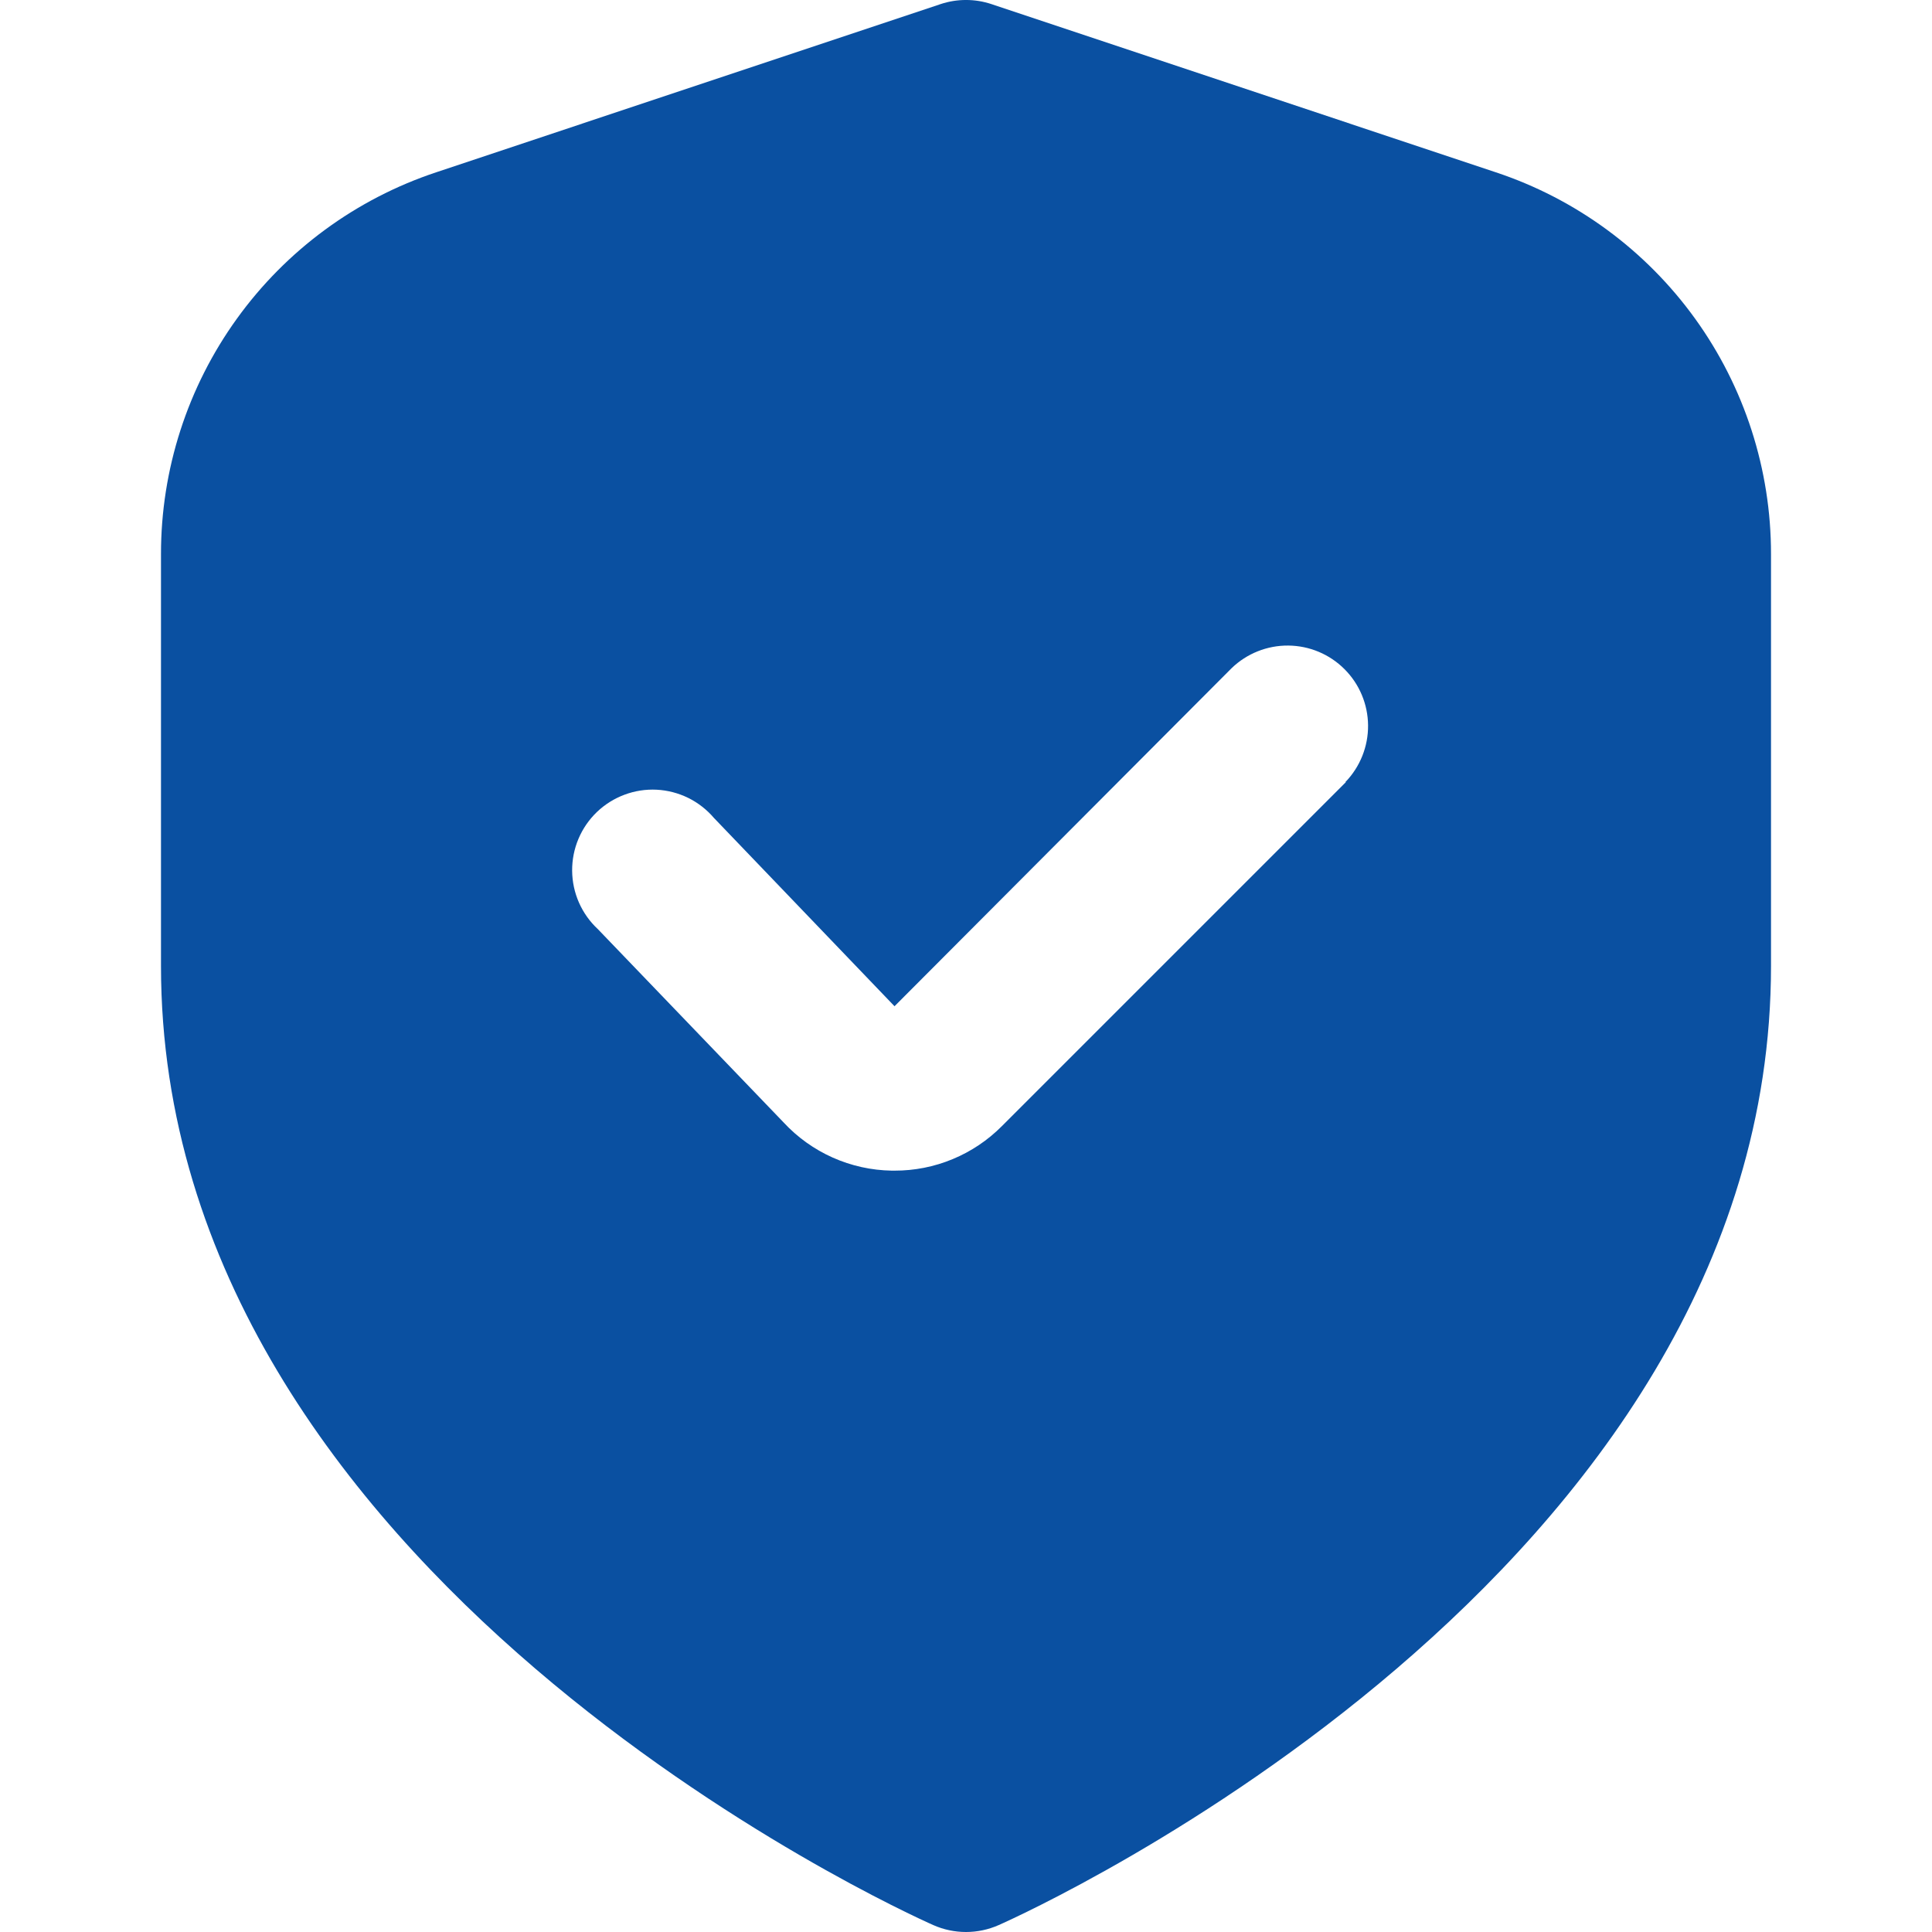 <svg width="64" height="64" viewBox="0 0 64 64" fill="none" xmlns="http://www.w3.org/2000/svg">
<g clip-path="url(#clip0_6071_269)">
<path d="M49.549 5.707L32.843 0.136C32.296 -0.046 31.704 -0.046 31.157 0.136L14.451 5.707C11.794 6.589 9.484 8.286 7.847 10.557C6.21 12.827 5.331 15.556 5.333 18.355V32C5.333 52.168 29.867 63.307 30.917 63.771C31.258 63.922 31.627 64 32 64C32.373 64 32.742 63.922 33.083 63.771C34.133 63.307 58.667 52.168 58.667 32V18.355C58.669 15.556 57.79 12.827 56.153 10.557C54.516 8.286 52.206 6.589 49.549 5.707ZM44.581 25.912L33.189 37.304C32.723 37.773 32.168 38.145 31.557 38.398C30.946 38.652 30.291 38.781 29.629 38.779H29.541C28.866 38.768 28.201 38.621 27.584 38.346C26.968 38.071 26.413 37.674 25.955 37.179L19.805 30.779C19.539 30.532 19.326 30.233 19.179 29.9C19.033 29.568 18.956 29.209 18.953 28.846C18.95 28.483 19.021 28.122 19.162 27.788C19.303 27.453 19.511 27.151 19.773 26.899C20.035 26.648 20.346 26.453 20.687 26.326C21.027 26.198 21.39 26.142 21.753 26.16C22.115 26.179 22.471 26.271 22.797 26.431C23.122 26.592 23.412 26.817 23.648 27.093L29.632 33.333L40.8 22.133C41.303 21.648 41.977 21.379 42.676 21.385C43.375 21.391 44.044 21.671 44.538 22.166C45.033 22.66 45.313 23.329 45.319 24.028C45.325 24.727 45.056 25.401 44.571 25.904L44.581 25.912Z" fill="#0A50A1"/>
</g>
<defs>
<clipPath id="clip0_6071_269">
<rect width="64" height="64" fill="white"/>
</clipPath>
</defs>
</svg>

